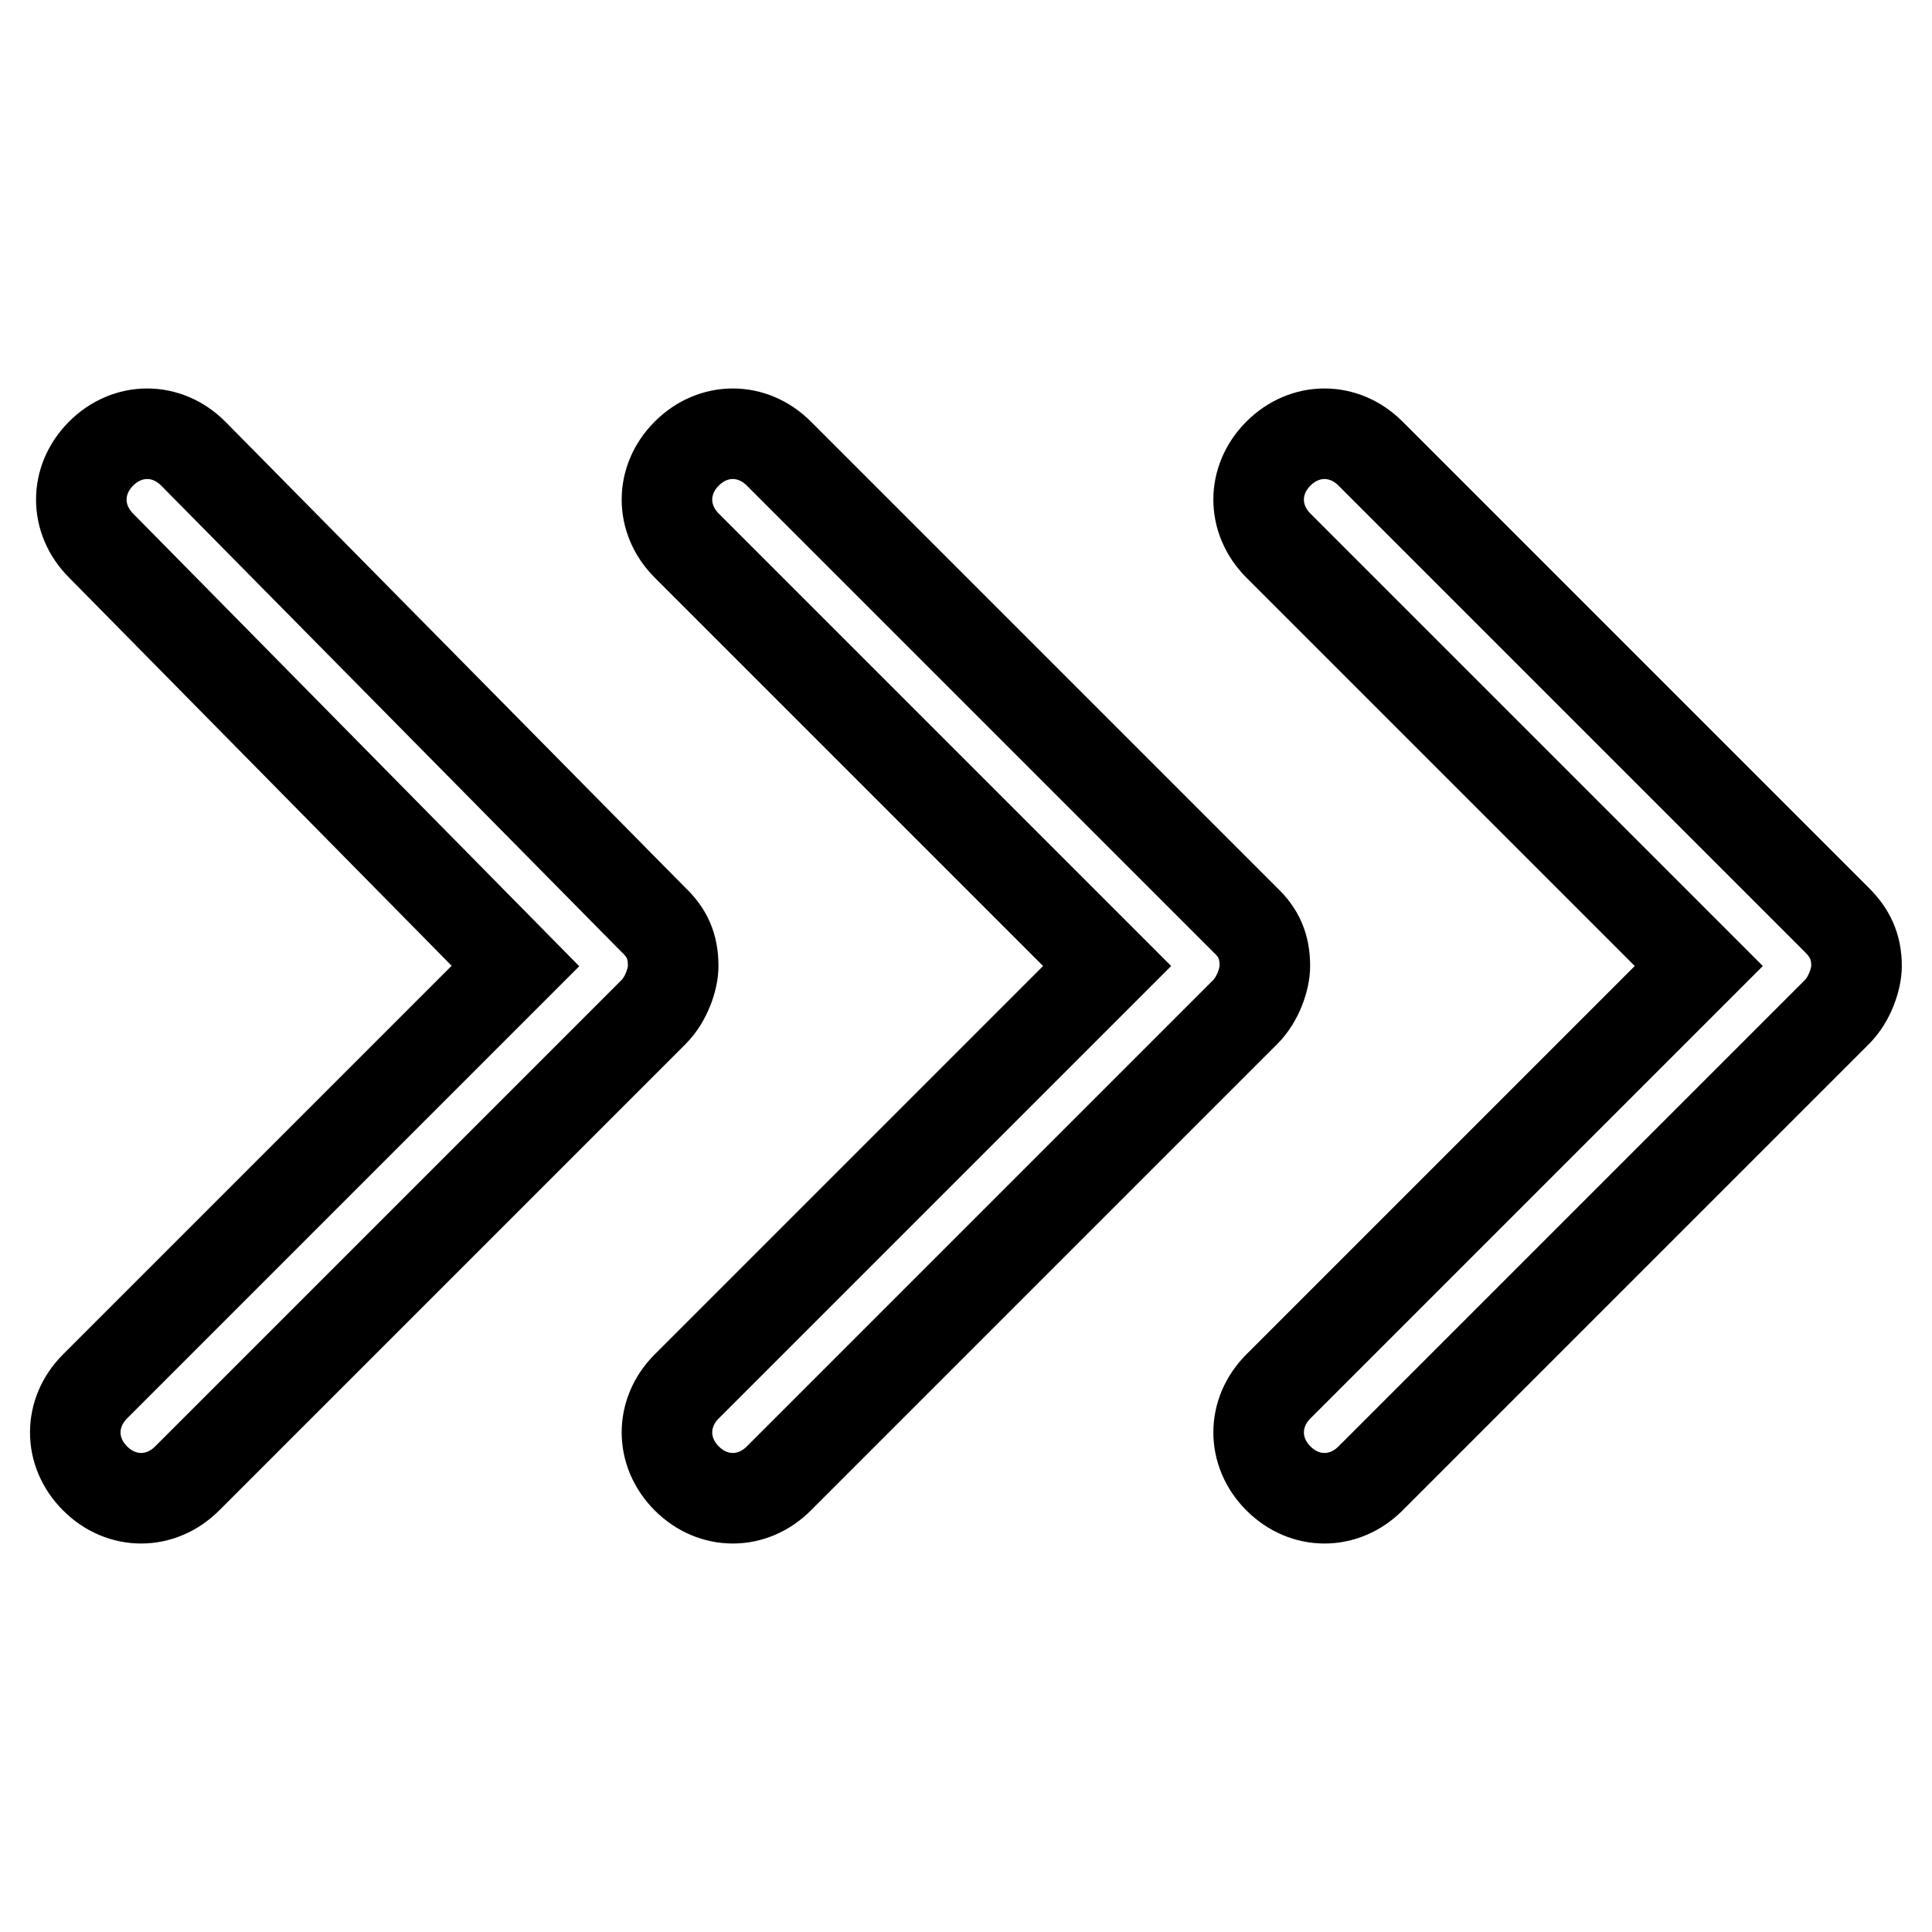<?xml version="1.0" encoding="utf-8"?>
<!-- Svg Vector Icons : http://www.onlinewebfonts.com/icon -->
<!DOCTYPE svg PUBLIC "-//W3C//DTD SVG 1.1//EN" "http://www.w3.org/Graphics/SVG/1.1/DTD/svg11.dtd">
<svg version="1.1" xmlns="http://www.w3.org/2000/svg" xmlns:xlink="http://www.w3.org/1999/xlink" x="0px" y="0px" viewBox="0 0 256 256" enable-background="new 0 0 256 256" xml:space="preserve">
<g> <path stroke-width="12" fill-opacity="0" stroke="#000000"  d="M243.4,121.9l-61.8-61.8c-3.5-3.5-8.7-3.5-12.2,0c-3.5,3.5-3.5,8.7,0,12.2l55.7,55.7l-55.7,55.7 c-3.5,3.5-3.5,8.7,0,12.2c3.5,3.5,8.7,3.5,12.2,0l61.8-61.8c1.7-1.7,2.6-4.4,2.6-6.1C246,125.4,245.1,123.6,243.4,121.9z"/> <path stroke-width="12" fill-opacity="0" stroke="#000000"  d="M165,121.9l-61.8-61.8c-3.5-3.5-8.7-3.5-12.2,0c-3.5,3.5-3.5,8.7,0,12.2l55.7,55.7L91,183.7 c-3.5,3.5-3.5,8.7,0,12.2c3.5,3.5,8.7,3.5,12.2,0l61.8-61.8c1.7-1.7,2.6-4.4,2.6-6.1C167.6,125.4,166.8,123.6,165,121.9L165,121.9z "/> <path stroke-width="12" fill-opacity="0" stroke="#000000"  d="M86.6,121.9l-61-61.8c-3.5-3.5-8.7-3.5-12.2,0c-3.5,3.5-3.5,8.7,0,12.2L68.3,128l-55.7,55.7 c-3.5,3.5-3.5,8.7,0,12.2s8.7,3.5,12.2,0l61.8-61.8c1.7-1.7,2.6-4.4,2.6-6.1C89.2,125.4,88.4,123.6,86.6,121.9z"/></g>
</svg>